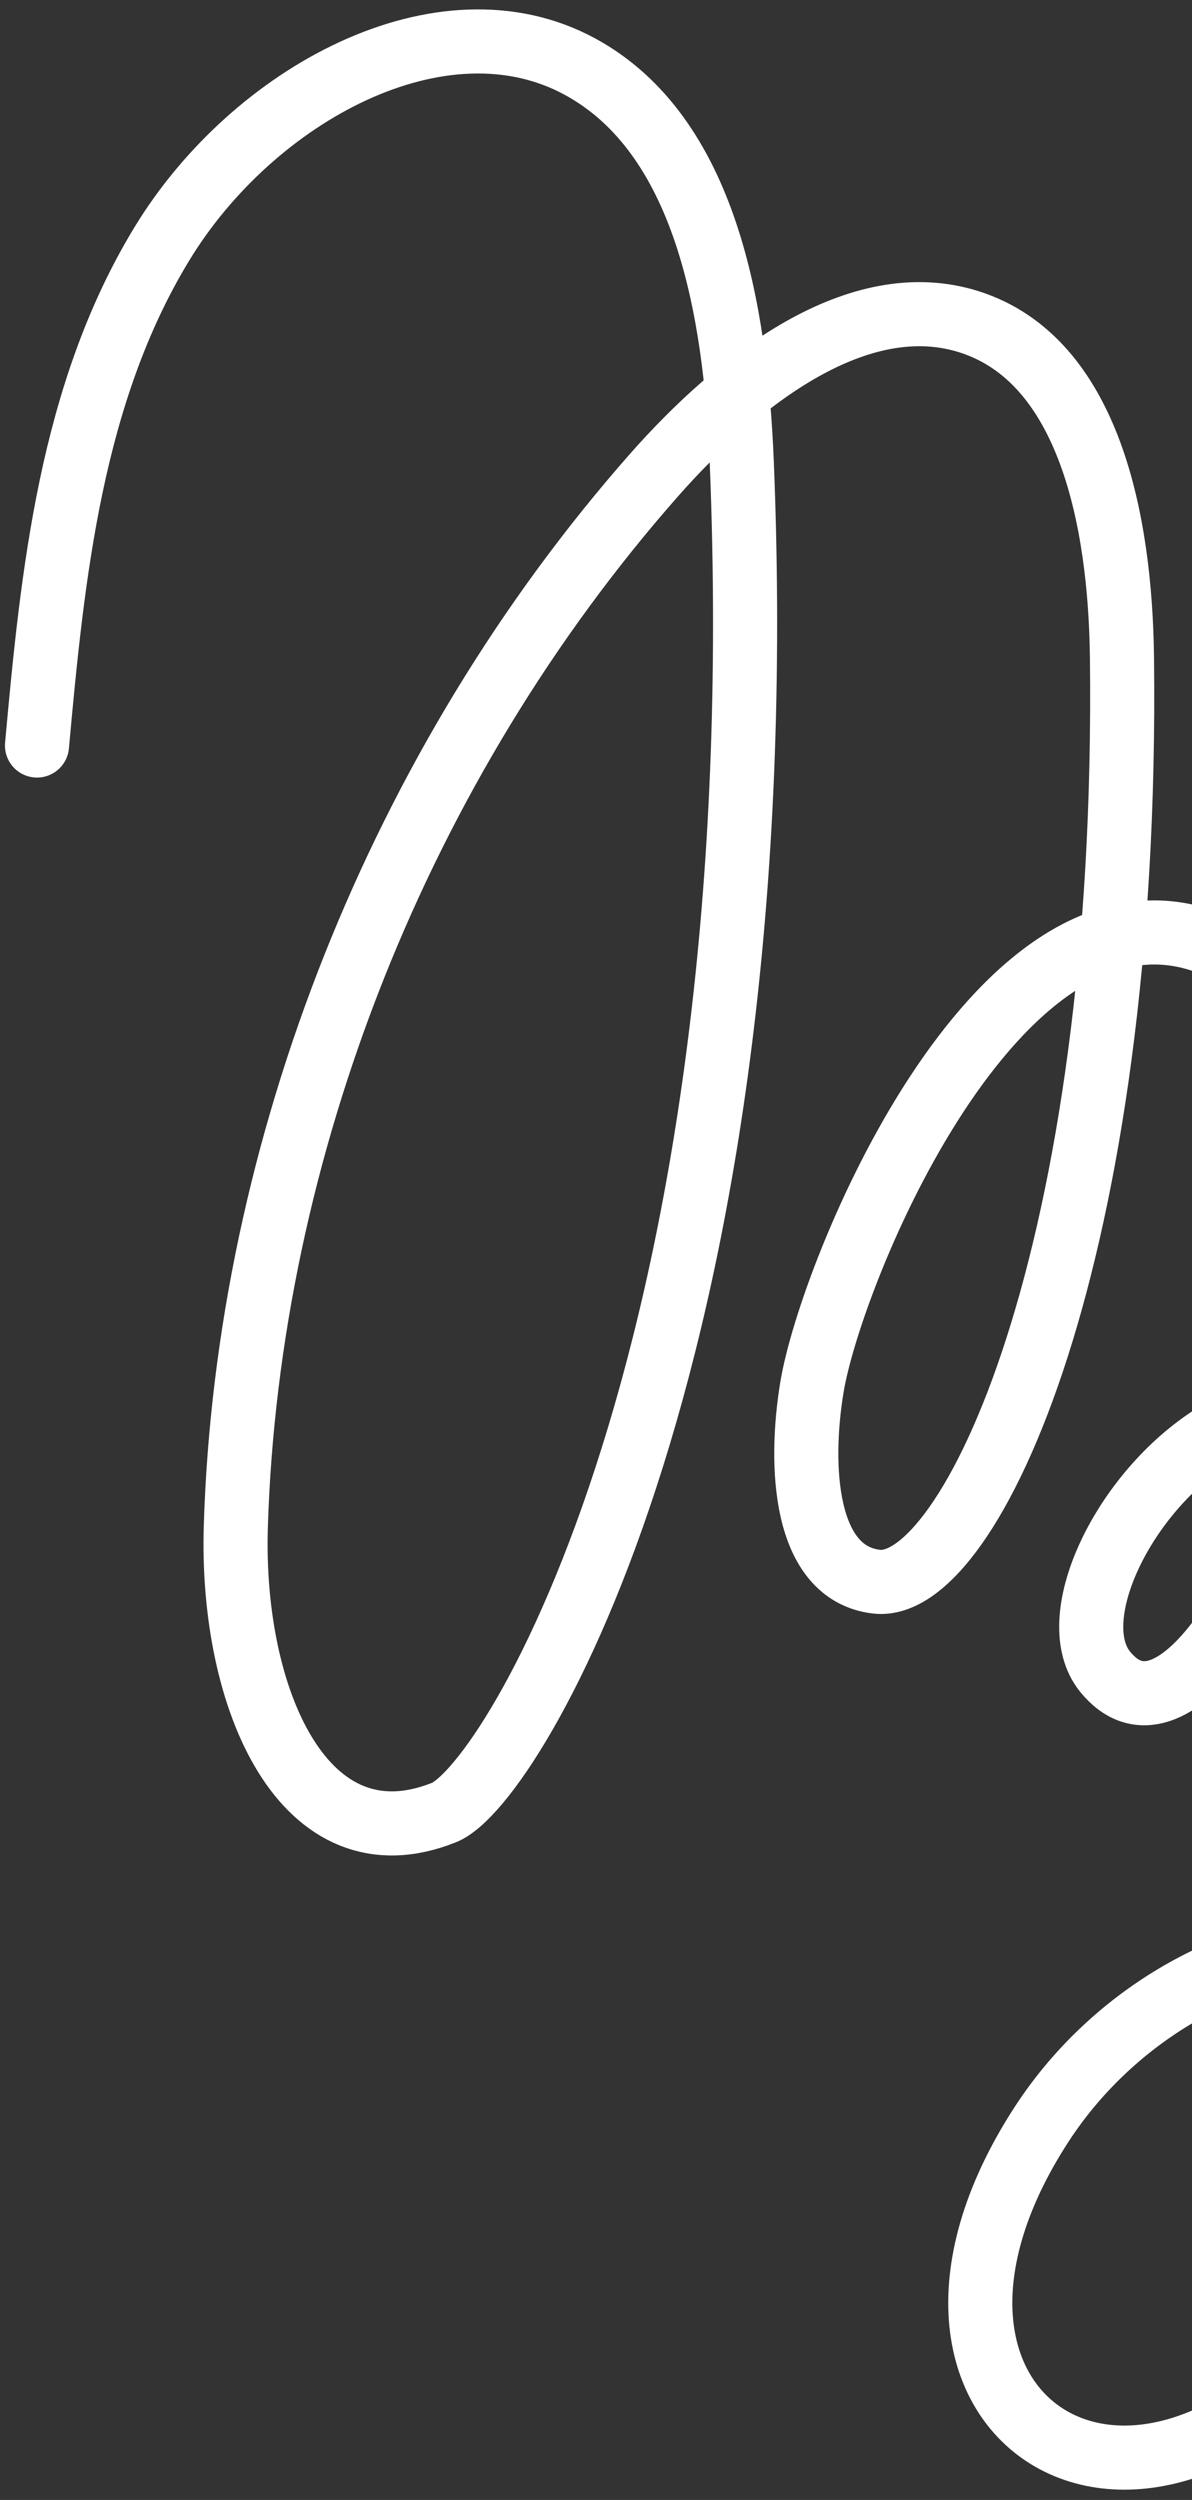 <?xml version="1.0" encoding="UTF-8"?> <svg xmlns="http://www.w3.org/2000/svg" width="93" height="195" viewBox="0 0 93 195" fill="none"><rect x="0" y="0" width="93" height="195" fill="#333333" stroke="none"/><path d="M2.887 58.151C4.104 44.745 5.531 30.685 12.631 19.017C19.73 7.349 34.489 -0.671 45.272 5.209C55.025 10.527 57.389 24.071 57.875 36.099C60.653 104.768 40.062 139.212 34.642 141.379C23.731 145.742 17.988 132.553 18.398 119.091C19.297 89.544 31.229 59.536 51.009 37.077C57.626 29.564 66.986 22.341 75.638 25.11C84.991 28.103 87.408 40.634 87.536 51.283C88.097 97.837 75.689 124.224 68.388 123.373C62.714 122.712 62.331 114.334 63.349 108.192C64.846 99.168 77.622 67.976 93.796 73.351C118.254 81.478 96.379 142.931 86.22 130.394C79.708 122.356 104.181 91.894 117.072 124.341C123.114 139.548 118.815 160.452 107.684 177.609C90.428 204.201 66.083 189.098 81.254 165.717C87.144 156.639 97.615 150.995 107.481 151.58C117.346 152.165 126.185 158.955 129.618 168.587" stroke="white" stroke-width="5" stroke-miterlimit="10" stroke-linecap="round" stroke-linejoin="round"></path></svg> 